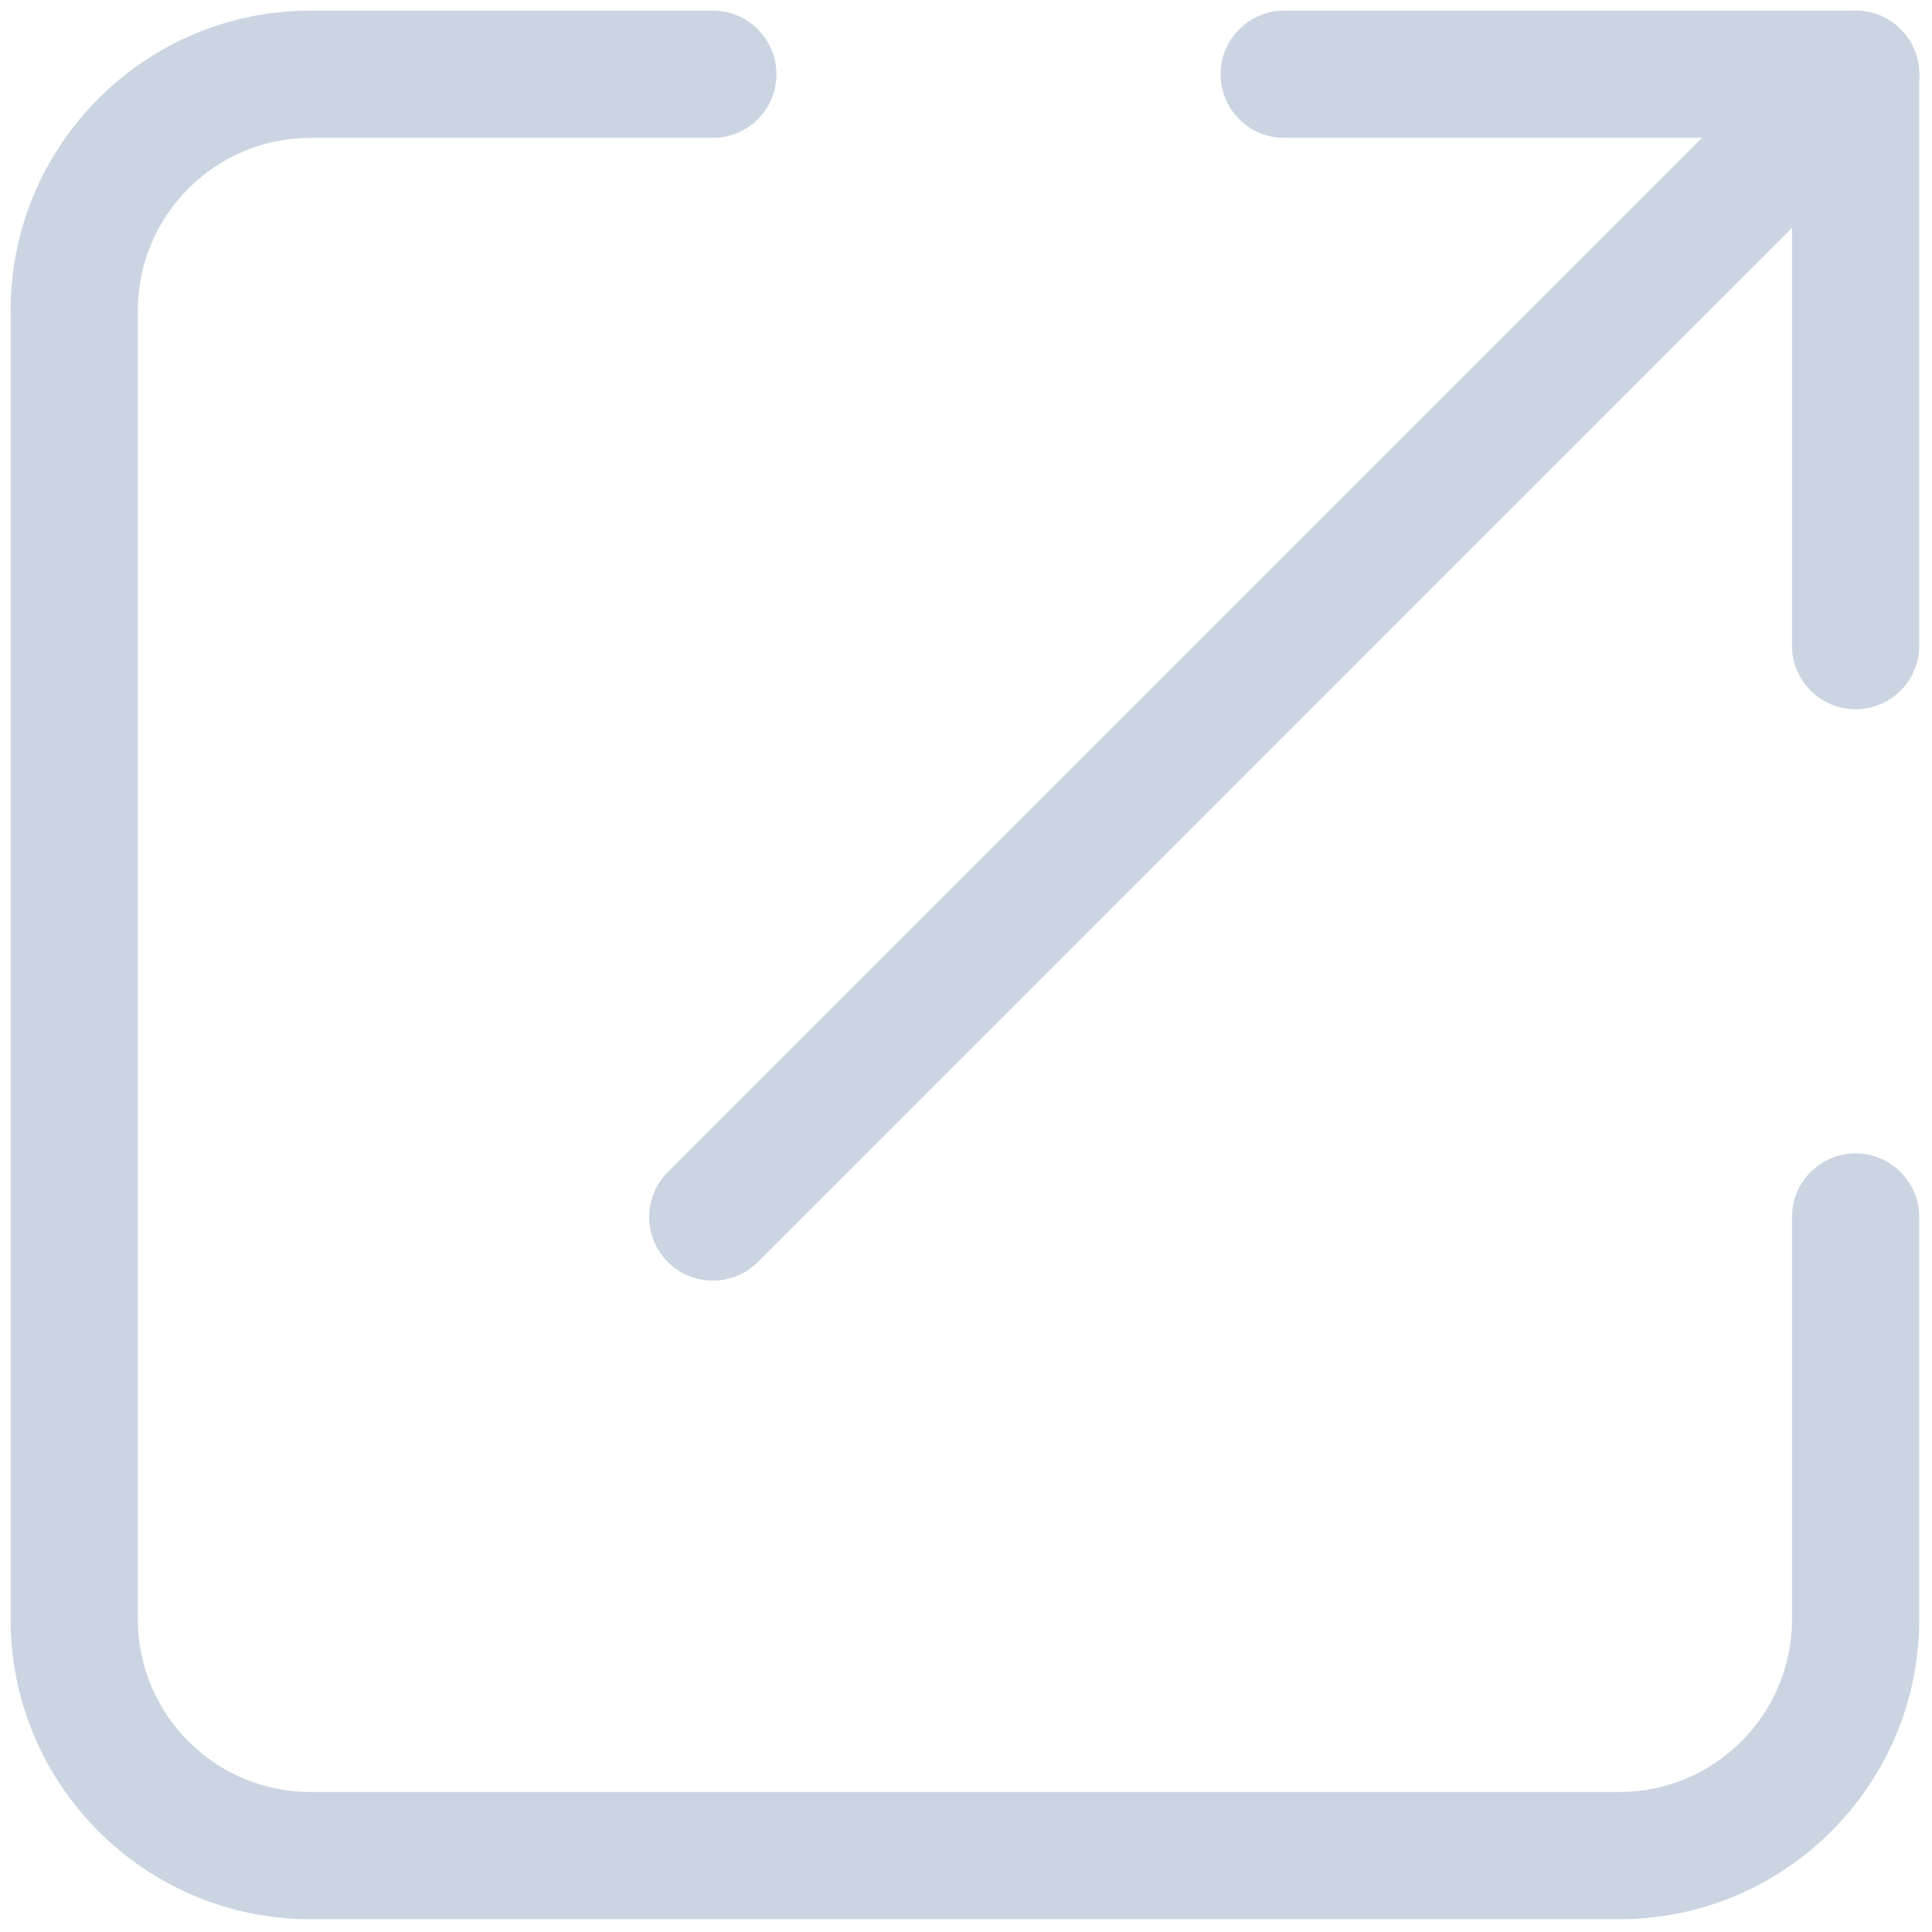 <svg xmlns="http://www.w3.org/2000/svg" xmlns:xlink="http://www.w3.org/1999/xlink" version="1.1" width="256" height="256" viewBox="0 0 256 256" xml:space="preserve">

<defs>
</defs>
<g style="stroke: none; stroke-width: 0; stroke-dasharray: none; stroke-linecap: butt; stroke-linejoin: miter; stroke-miterlimit: 10; fill: none; fill-rule: nonzero; opacity: 1;" transform="translate(1.407 1.407) scale(2.81 2.81)" >
	<path d="M 87 32.944 c -1.657 0 -3 -1.343 -3 -3 V 6 H 60.056 c -1.657 0 -3 -1.343 -3 -3 s 1.343 -3 3 -3 H 87 c 1.657 0 3 1.343 3 3 v 26.944 C 90 31.601 88.657 32.944 87 32.944 z" style="stroke: none; stroke-width: 1; stroke-dasharray: none; stroke-linecap: butt; stroke-linejoin: miter; stroke-miterlimit: 10; fill: rgb(203,213,225); fill-rule: nonzero; opacity: 1;" transform=" matrix(1 0 0 1 0 0) " stroke-linecap="round" />
	<path d="M 33.112 59.888 c -0.768 0 -1.536 -0.293 -2.121 -0.879 c -1.172 -1.171 -1.172 -3.071 0 -4.242 L 84.879 0.879 c 1.172 -1.172 3.07 -1.172 4.242 0 c 1.172 1.171 1.172 3.071 0 4.242 L 35.233 59.009 C 34.648 59.595 33.88 59.888 33.112 59.888 z" style="stroke: none; stroke-width: 1; stroke-dasharray: none; stroke-linecap: butt; stroke-linejoin: miter; stroke-miterlimit: 10; fill: rgb(203,213,225); fill-rule: nonzero; opacity: 1;" transform=" matrix(1 0 0 1 0 0) " stroke-linecap="round" />
	<path d="M 75.863 90 H 14.137 C 6.342 90 0 83.658 0 75.863 V 14.137 C 0 6.342 6.342 0 14.137 0 h 18.976 c 1.657 0 3 1.343 3 3 s -1.343 3 -3 3 H 14.137 C 9.65 6 6 9.65 6 14.137 v 61.727 C 6 80.35 9.65 84 14.137 84 h 61.727 C 80.35 84 84 80.35 84 75.863 V 56.888 c 0 -1.657 1.343 -3 3 -3 s 3 1.343 3 3 v 18.976 C 90 83.658 83.658 90 75.863 90 z" style="stroke: none; stroke-width: 1; stroke-dasharray: none; stroke-linecap: butt; stroke-linejoin: miter; stroke-miterlimit: 10; fill: rgb(203,213,225); fill-rule: nonzero; opacity: 1;" transform=" matrix(1 0 0 1 0 0) " stroke-linecap="round" />
</g>
</svg>